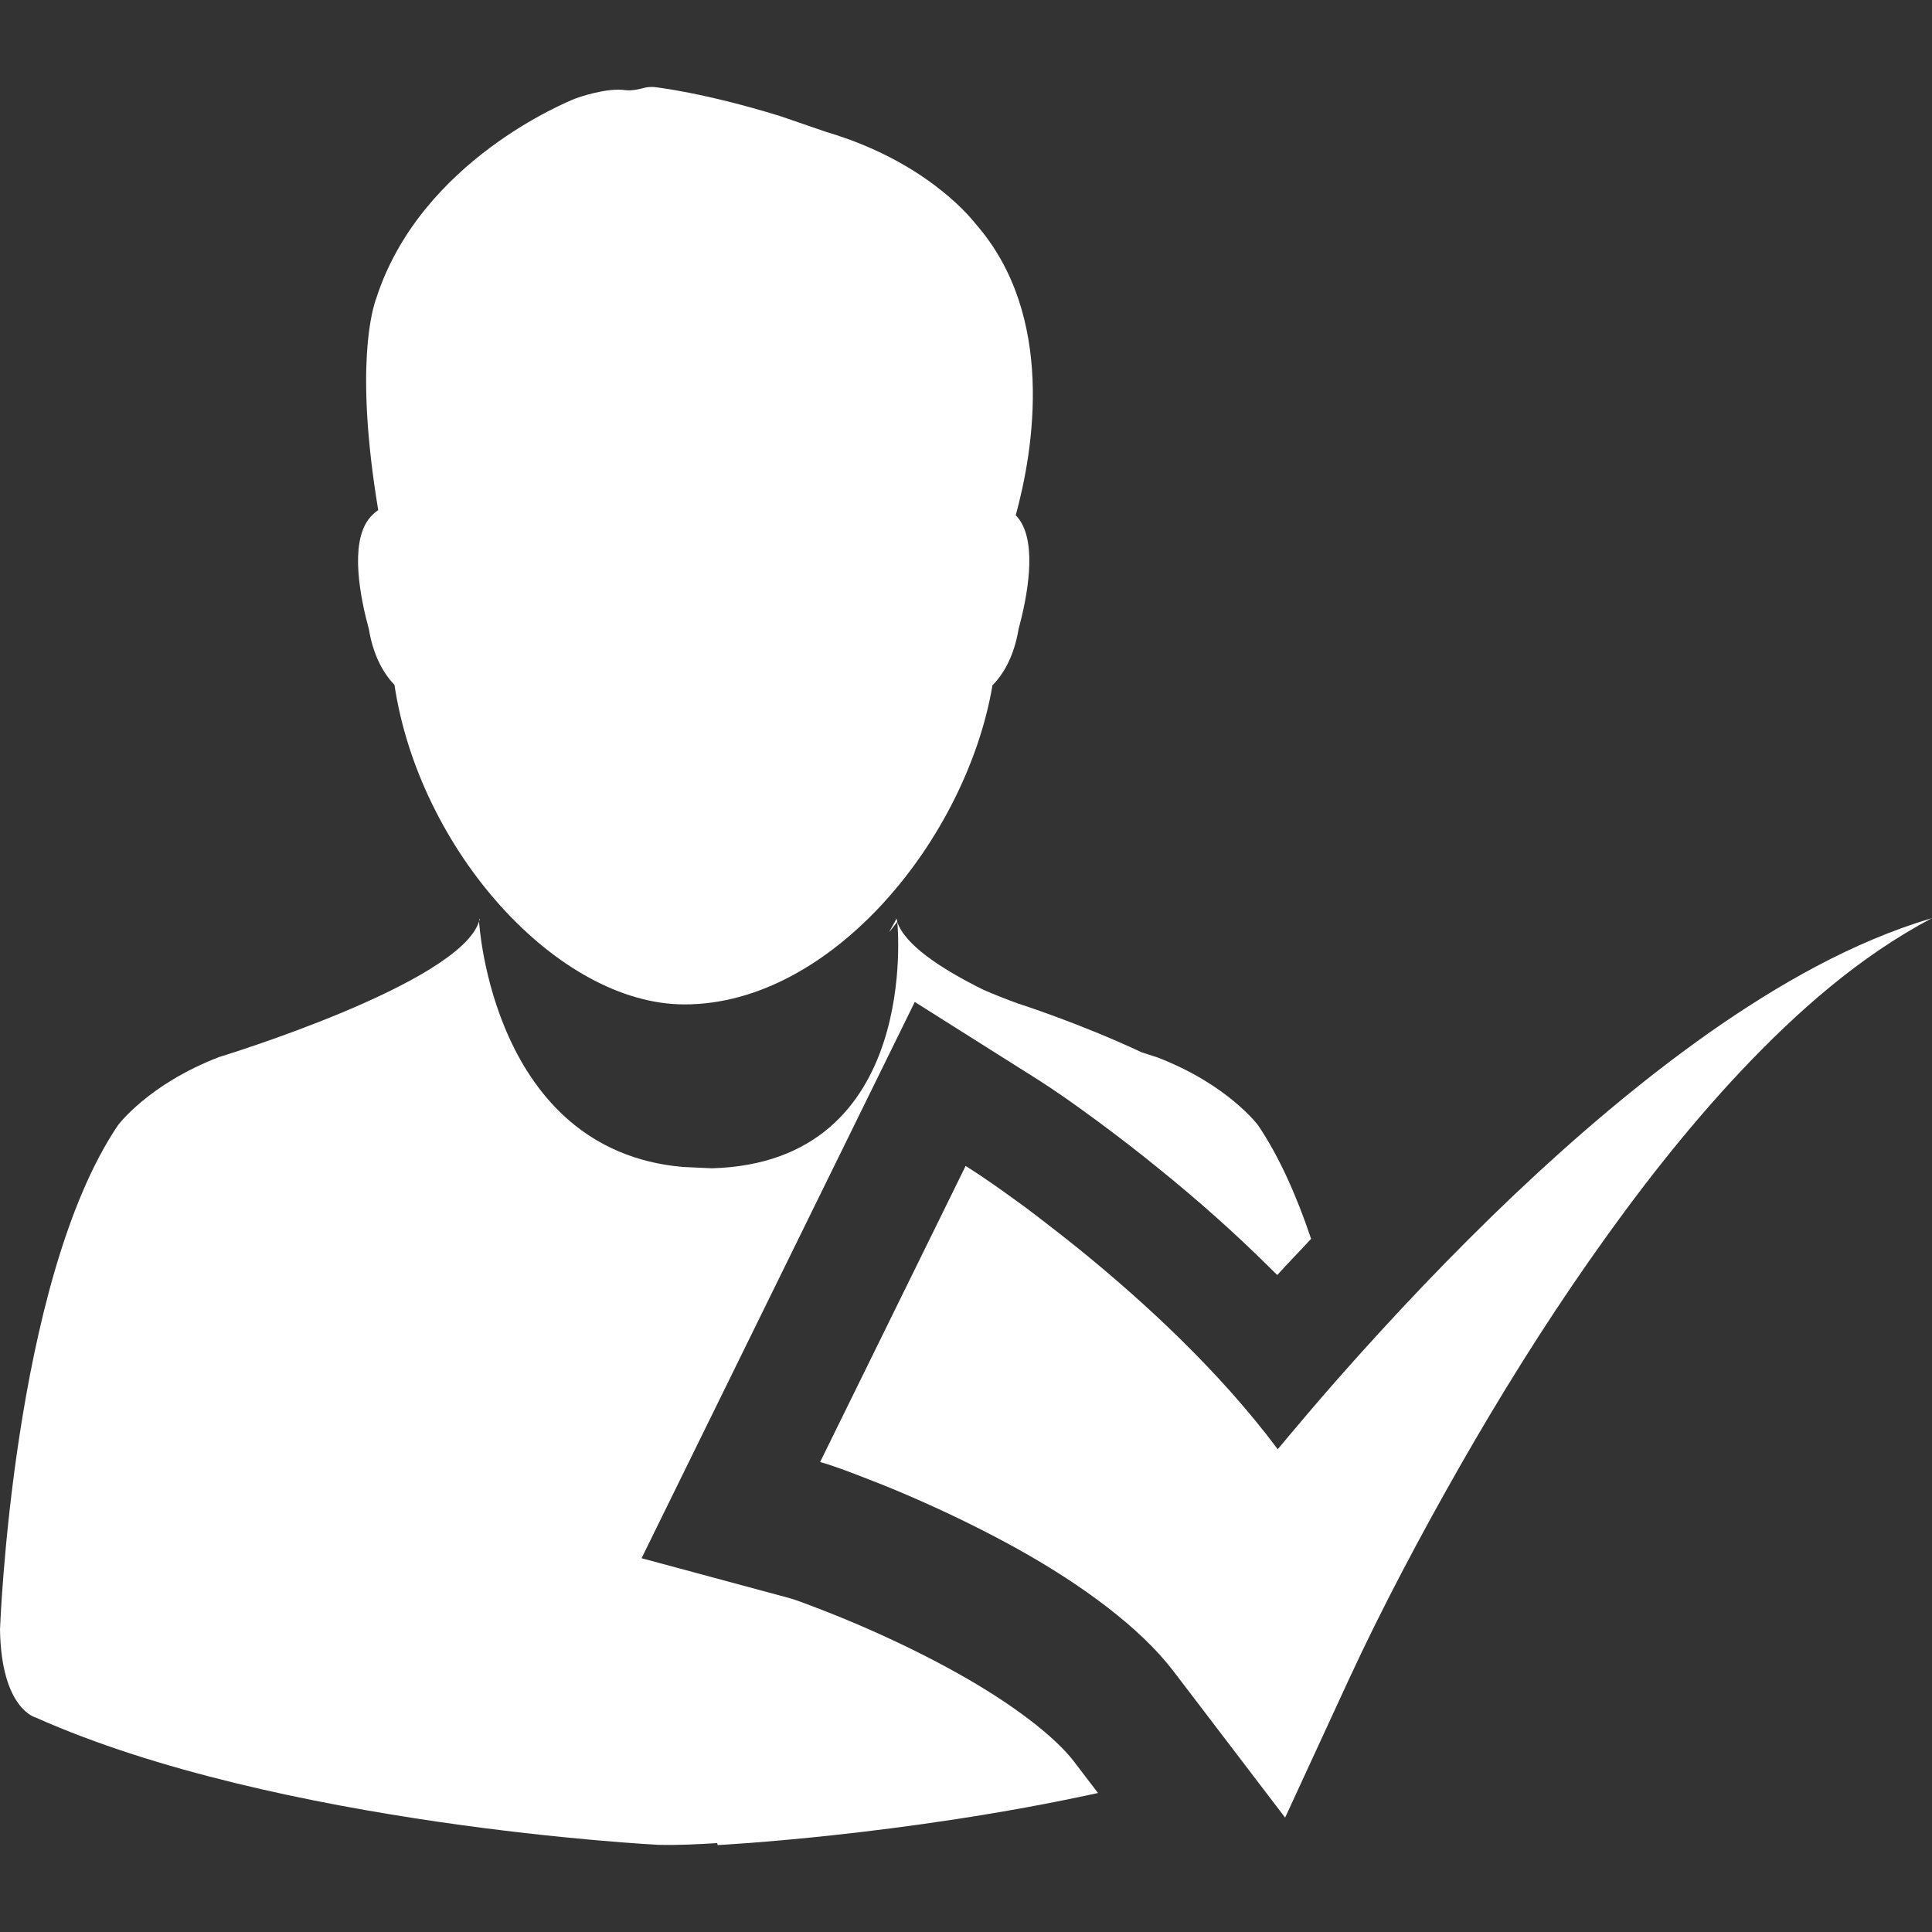 <?xml version="1.0"?>
<svg xmlns="http://www.w3.org/2000/svg" xmlns:xlink="http://www.w3.org/1999/xlink" xmlns:svgjs="http://svgjs.com/svgjs" version="1.1" width="512" height="512" x="0" y="0" viewBox="0 0 15.692 15.692" style="enable-background:new 0 0 512 512" xml:space="preserve" class=""><rect x="0" y="0" width="15.692" height="15.692" fill="#333333" stroke="none"/><g>
<g xmlns="http://www.w3.org/2000/svg">
	<g>
		<path style="" d="M2.996,5.11c0.037,0.223,0.123,0.364,0.208,0.453C3.406,6.909,4.531,8.158,5.56,8.158    c1.199,0,2.291-1.352,2.501-2.592c0.087-0.088,0.174-0.23,0.212-0.456c0.068-0.252,0.156-0.69,0.002-0.896    C8.267,4.204,8.258,4.193,8.25,4.185c0.145-0.529,0.328-1.623-0.327-2.368C7.865,1.743,7.497,1.304,6.712,1.072L6.337,0.943    C5.719,0.752,5.331,0.709,5.314,0.707c-0.028-0.002-0.057,0-0.084,0.007C5.209,0.72,5.135,0.74,5.078,0.732    c-0.148-0.021-0.37,0.055-0.409,0.07c-0.051,0.021-1.248,0.5-1.611,1.615c-0.034,0.09-0.179,0.564,0.014,1.726    c-0.029,0.02-0.055,0.044-0.077,0.073C2.839,4.42,2.927,4.858,2.996,5.11z" fill="#ffffff" data-original="#030104" class=""/>
		<path style="" d="M7.784,13.594c-0.221-0.124-0.461-0.243-0.717-0.356c-0.124-0.055-0.25-0.107-0.375-0.156    c-0.098-0.037-0.214-0.085-0.295-0.106l-1.186-0.32L7.43,8.138l0.951,0.6C8.582,8.864,8.73,8.971,8.892,9.09l0.034,0.025    C9.087,9.234,9.245,9.356,9.4,9.482c0.337,0.272,0.635,0.538,0.912,0.813c0.021,0.021,0.041,0.04,0.062,0.061    c0.093-0.103,0.184-0.195,0.275-0.294c-0.116-0.345-0.257-0.664-0.429-0.92c0,0-0.244-0.333-0.823-0.555    c0,0-0.049-0.015-0.124-0.04C8.758,8.306,8.269,8.151,8.269,8.151C8.164,8.113,8.072,8.076,7.989,8.04    c-0.35-0.173-0.641-0.368-0.701-0.552c0,0,0.202,1.955-1.507,2.001L5.543,9.478C3.994,9.34,3.891,7.484,3.891,7.484    c-0.162,0.509-2.11,1.101-2.11,1.101C1.202,8.807,0.957,9.141,0.957,9.141C0.101,10.411,0,13.237,0,13.237    c0.011,0.646,0.29,0.713,0.29,0.713c1.969,0.879,5.058,1.034,5.058,1.034c0.167,0.004,0.322-0.005,0.477-0.014l0.004,0.016    c0,0,1.508-0.077,3.089-0.423L8.725,14.31C8.568,14.103,8.217,13.836,7.784,13.594z" fill="#ffffff" data-original="#030104" class=""/>
		<path style="" d="M7.222,7.571c0.021-0.027,0.044-0.054,0.066-0.084C7.283,7.469,7.282,7.46,7.282,7.46    C7.263,7.499,7.241,7.532,7.222,7.571z" fill="#ffffff" data-original="#030104" class=""/>
		<path style="" d="M3.9,7.481L3.895,7.46L3.891,7.482C3.892,7.478,3.896,7.474,3.897,7.47    C3.898,7.471,3.899,7.475,3.9,7.481z" fill="#ffffff" data-original="#030104" class=""/>
		<path style="" d="M13.882,8.388c-0.561,0.396-1.084,0.844-1.582,1.315c-0.499,0.474-0.972,0.973-1.427,1.488    c-0.169,0.192-0.333,0.386-0.496,0.581c-0.002-0.003-0.004-0.006-0.005-0.009c-0.24-0.32-0.5-0.605-0.77-0.872    c-0.27-0.266-0.55-0.512-0.838-0.746c-0.145-0.116-0.291-0.23-0.44-0.342C8.169,9.691,8.033,9.59,7.843,9.47l-1.182,2.405    c0.108,0.029,0.265,0.09,0.398,0.142c0.141,0.054,0.279,0.112,0.417,0.173c0.276,0.122,0.545,0.255,0.802,0.398    c0.508,0.284,0.981,0.63,1.251,0.983l0.909,1.192l0.523-1.134c0.263-0.568,0.578-1.162,0.901-1.728    c0.326-0.57,0.674-1.129,1.051-1.668s0.781-1.06,1.233-1.54c0.452-0.477,0.951-0.921,1.546-1.236    C15.046,7.649,14.442,7.996,13.882,8.388z" fill="#ffffff" data-original="#030104" class=""/>
	</g>
</g>
<g xmlns="http://www.w3.org/2000/svg">
</g>
<g xmlns="http://www.w3.org/2000/svg">
</g>
<g xmlns="http://www.w3.org/2000/svg">
</g>
<g xmlns="http://www.w3.org/2000/svg">
</g>
<g xmlns="http://www.w3.org/2000/svg">
</g>
<g xmlns="http://www.w3.org/2000/svg">
</g>
<g xmlns="http://www.w3.org/2000/svg">
</g>
<g xmlns="http://www.w3.org/2000/svg">
</g>
<g xmlns="http://www.w3.org/2000/svg">
</g>
<g xmlns="http://www.w3.org/2000/svg">
</g>
<g xmlns="http://www.w3.org/2000/svg">
</g>
<g xmlns="http://www.w3.org/2000/svg">
</g>
<g xmlns="http://www.w3.org/2000/svg">
</g>
<g xmlns="http://www.w3.org/2000/svg">
</g>
<g xmlns="http://www.w3.org/2000/svg">
</g>
</g></svg>
